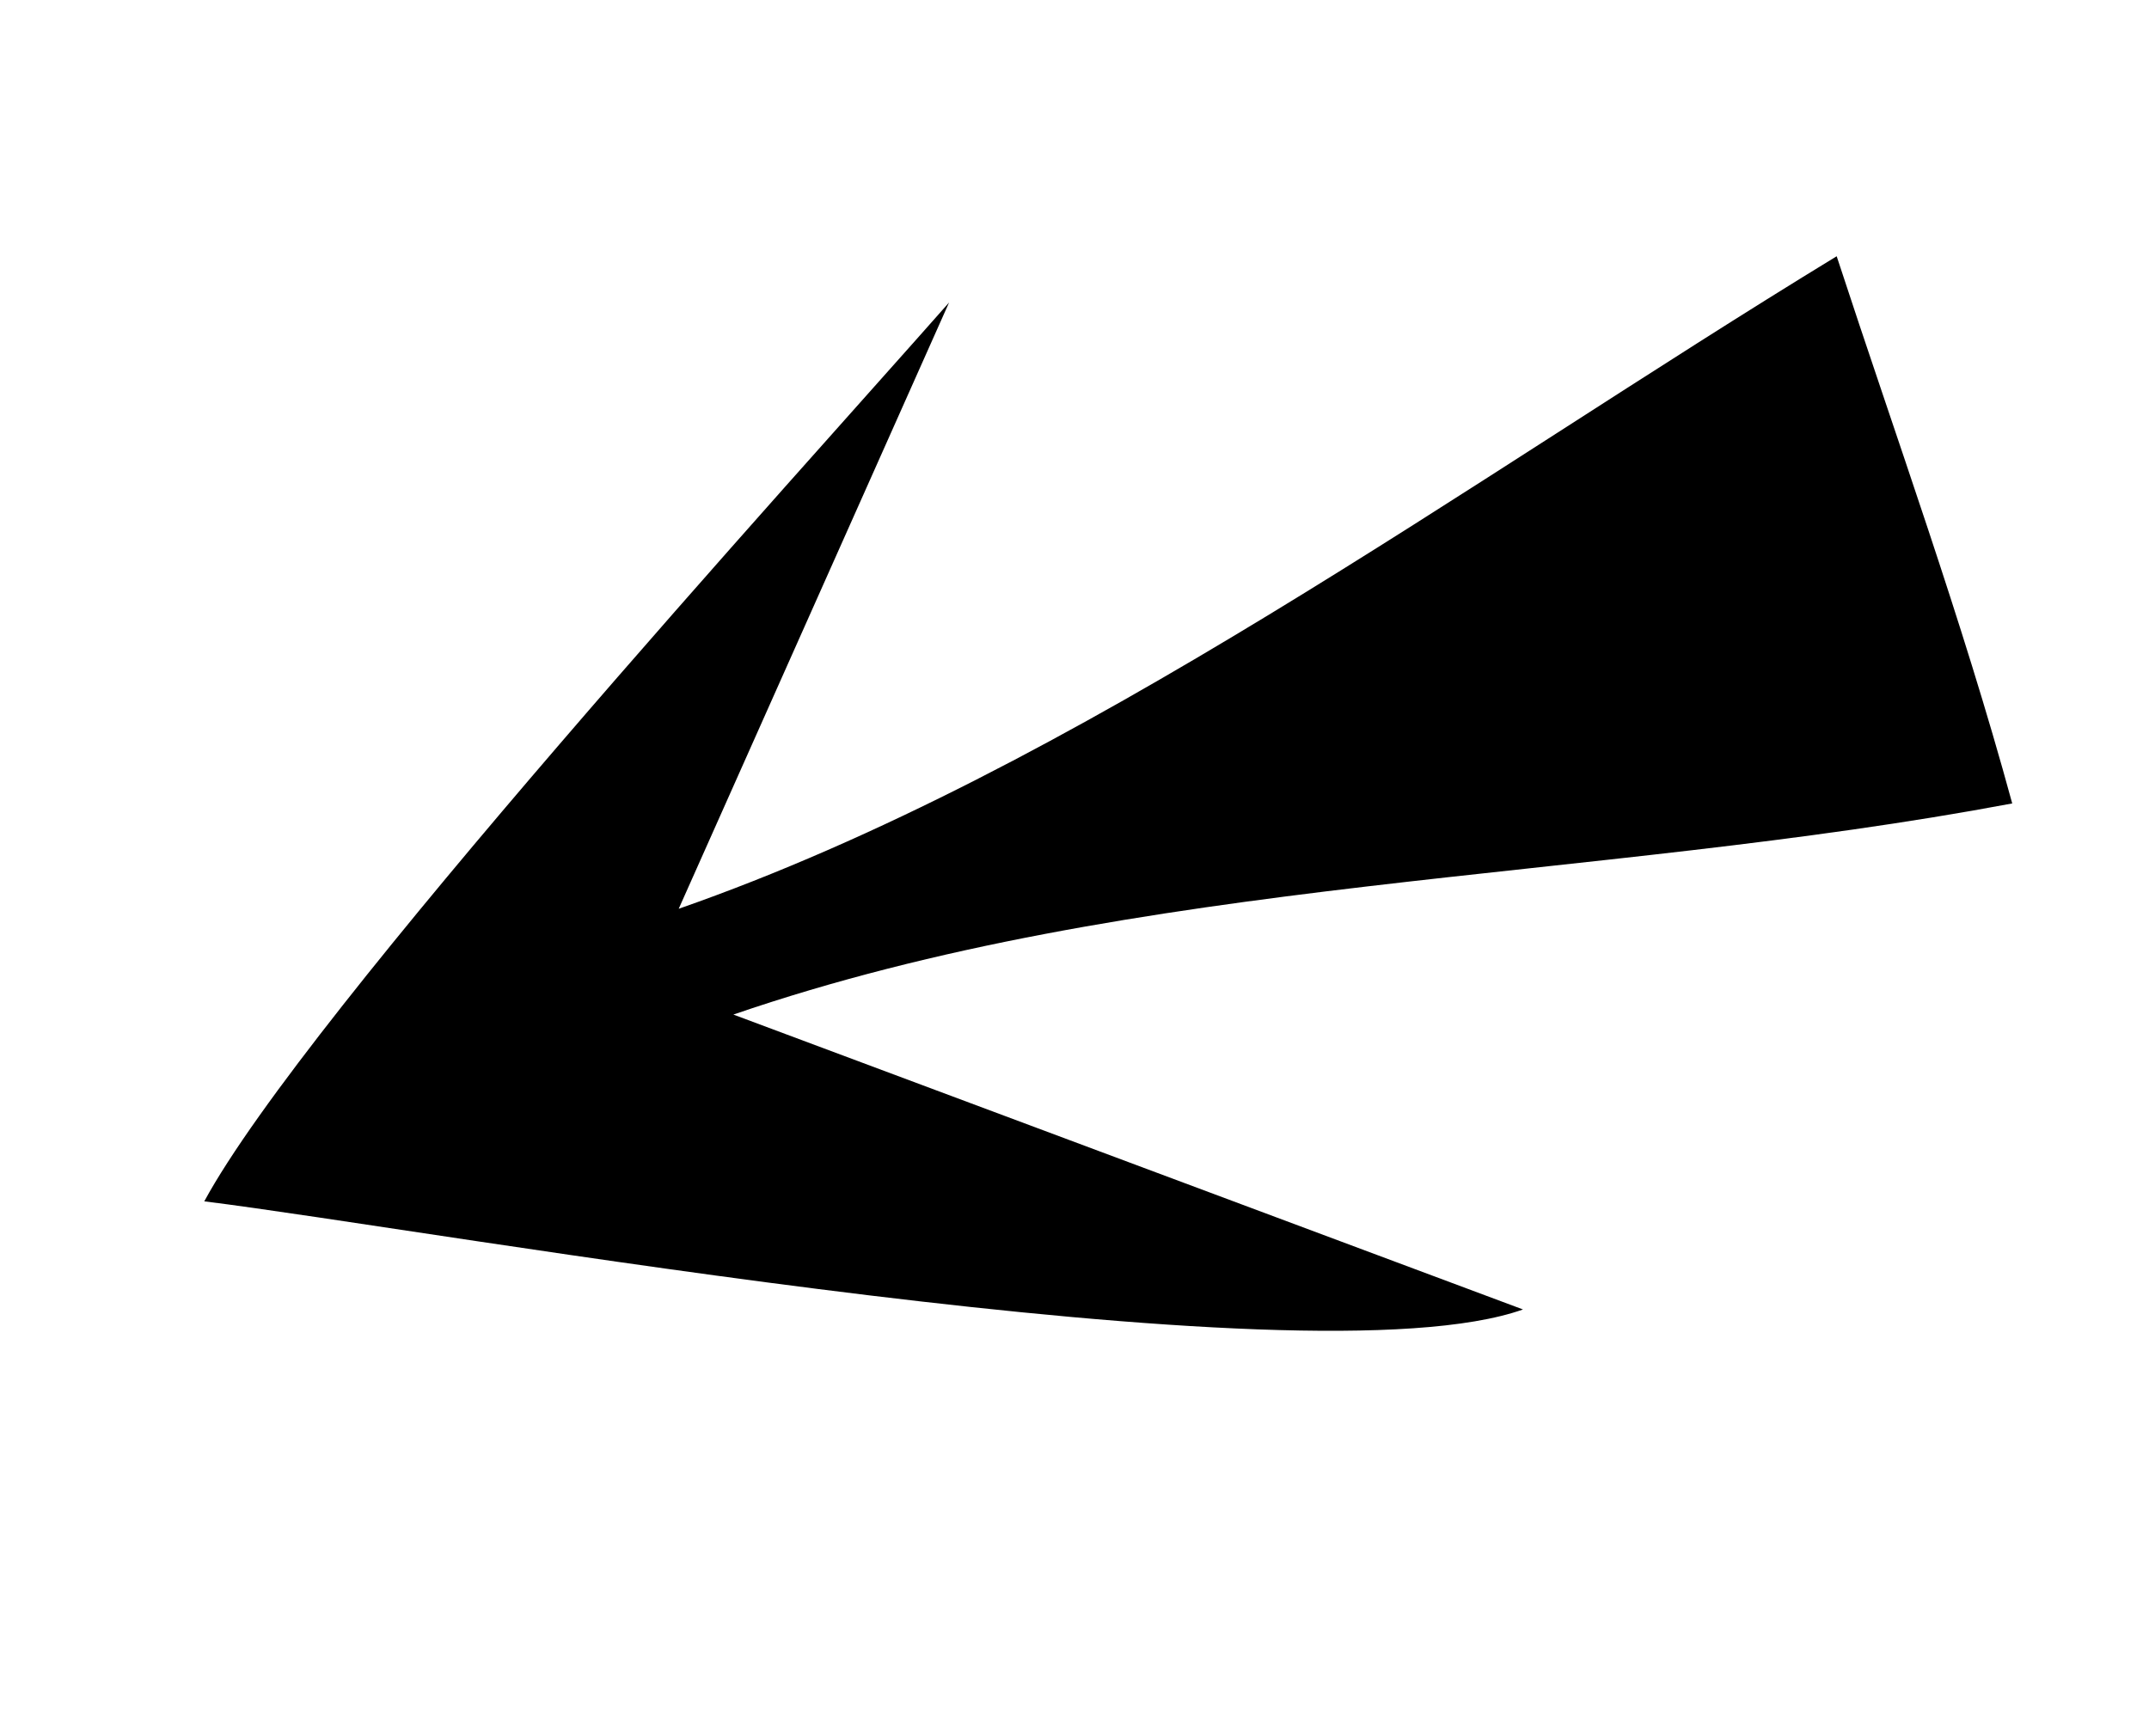 <svg height="54.347" viewBox="0 0 67.245 54.347" width="67.245" xmlns="http://www.w3.org/2000/svg" xmlns:xlink="http://www.w3.org/1999/xlink"><clipPath id="a"><path d="m0 0h35.846v58.268h-35.846z"/></clipPath><g clip-path="url(#a)" transform="matrix(.358 .934 -.934 .358 54.398 0)"><path d="m18.39 40.721c.467-13.397 5.746-26.521 8.15-39.721-5.976-.6-11.958-.7-17.953-1 2.442 13.308 6.5 27.9 6.1 41.133l-14.687-14.688c3.252 6.207 13.571 26.745 17.923 31.823 3.449-6.475 17.746-30.059 17.924-37.31z"/></g></svg>